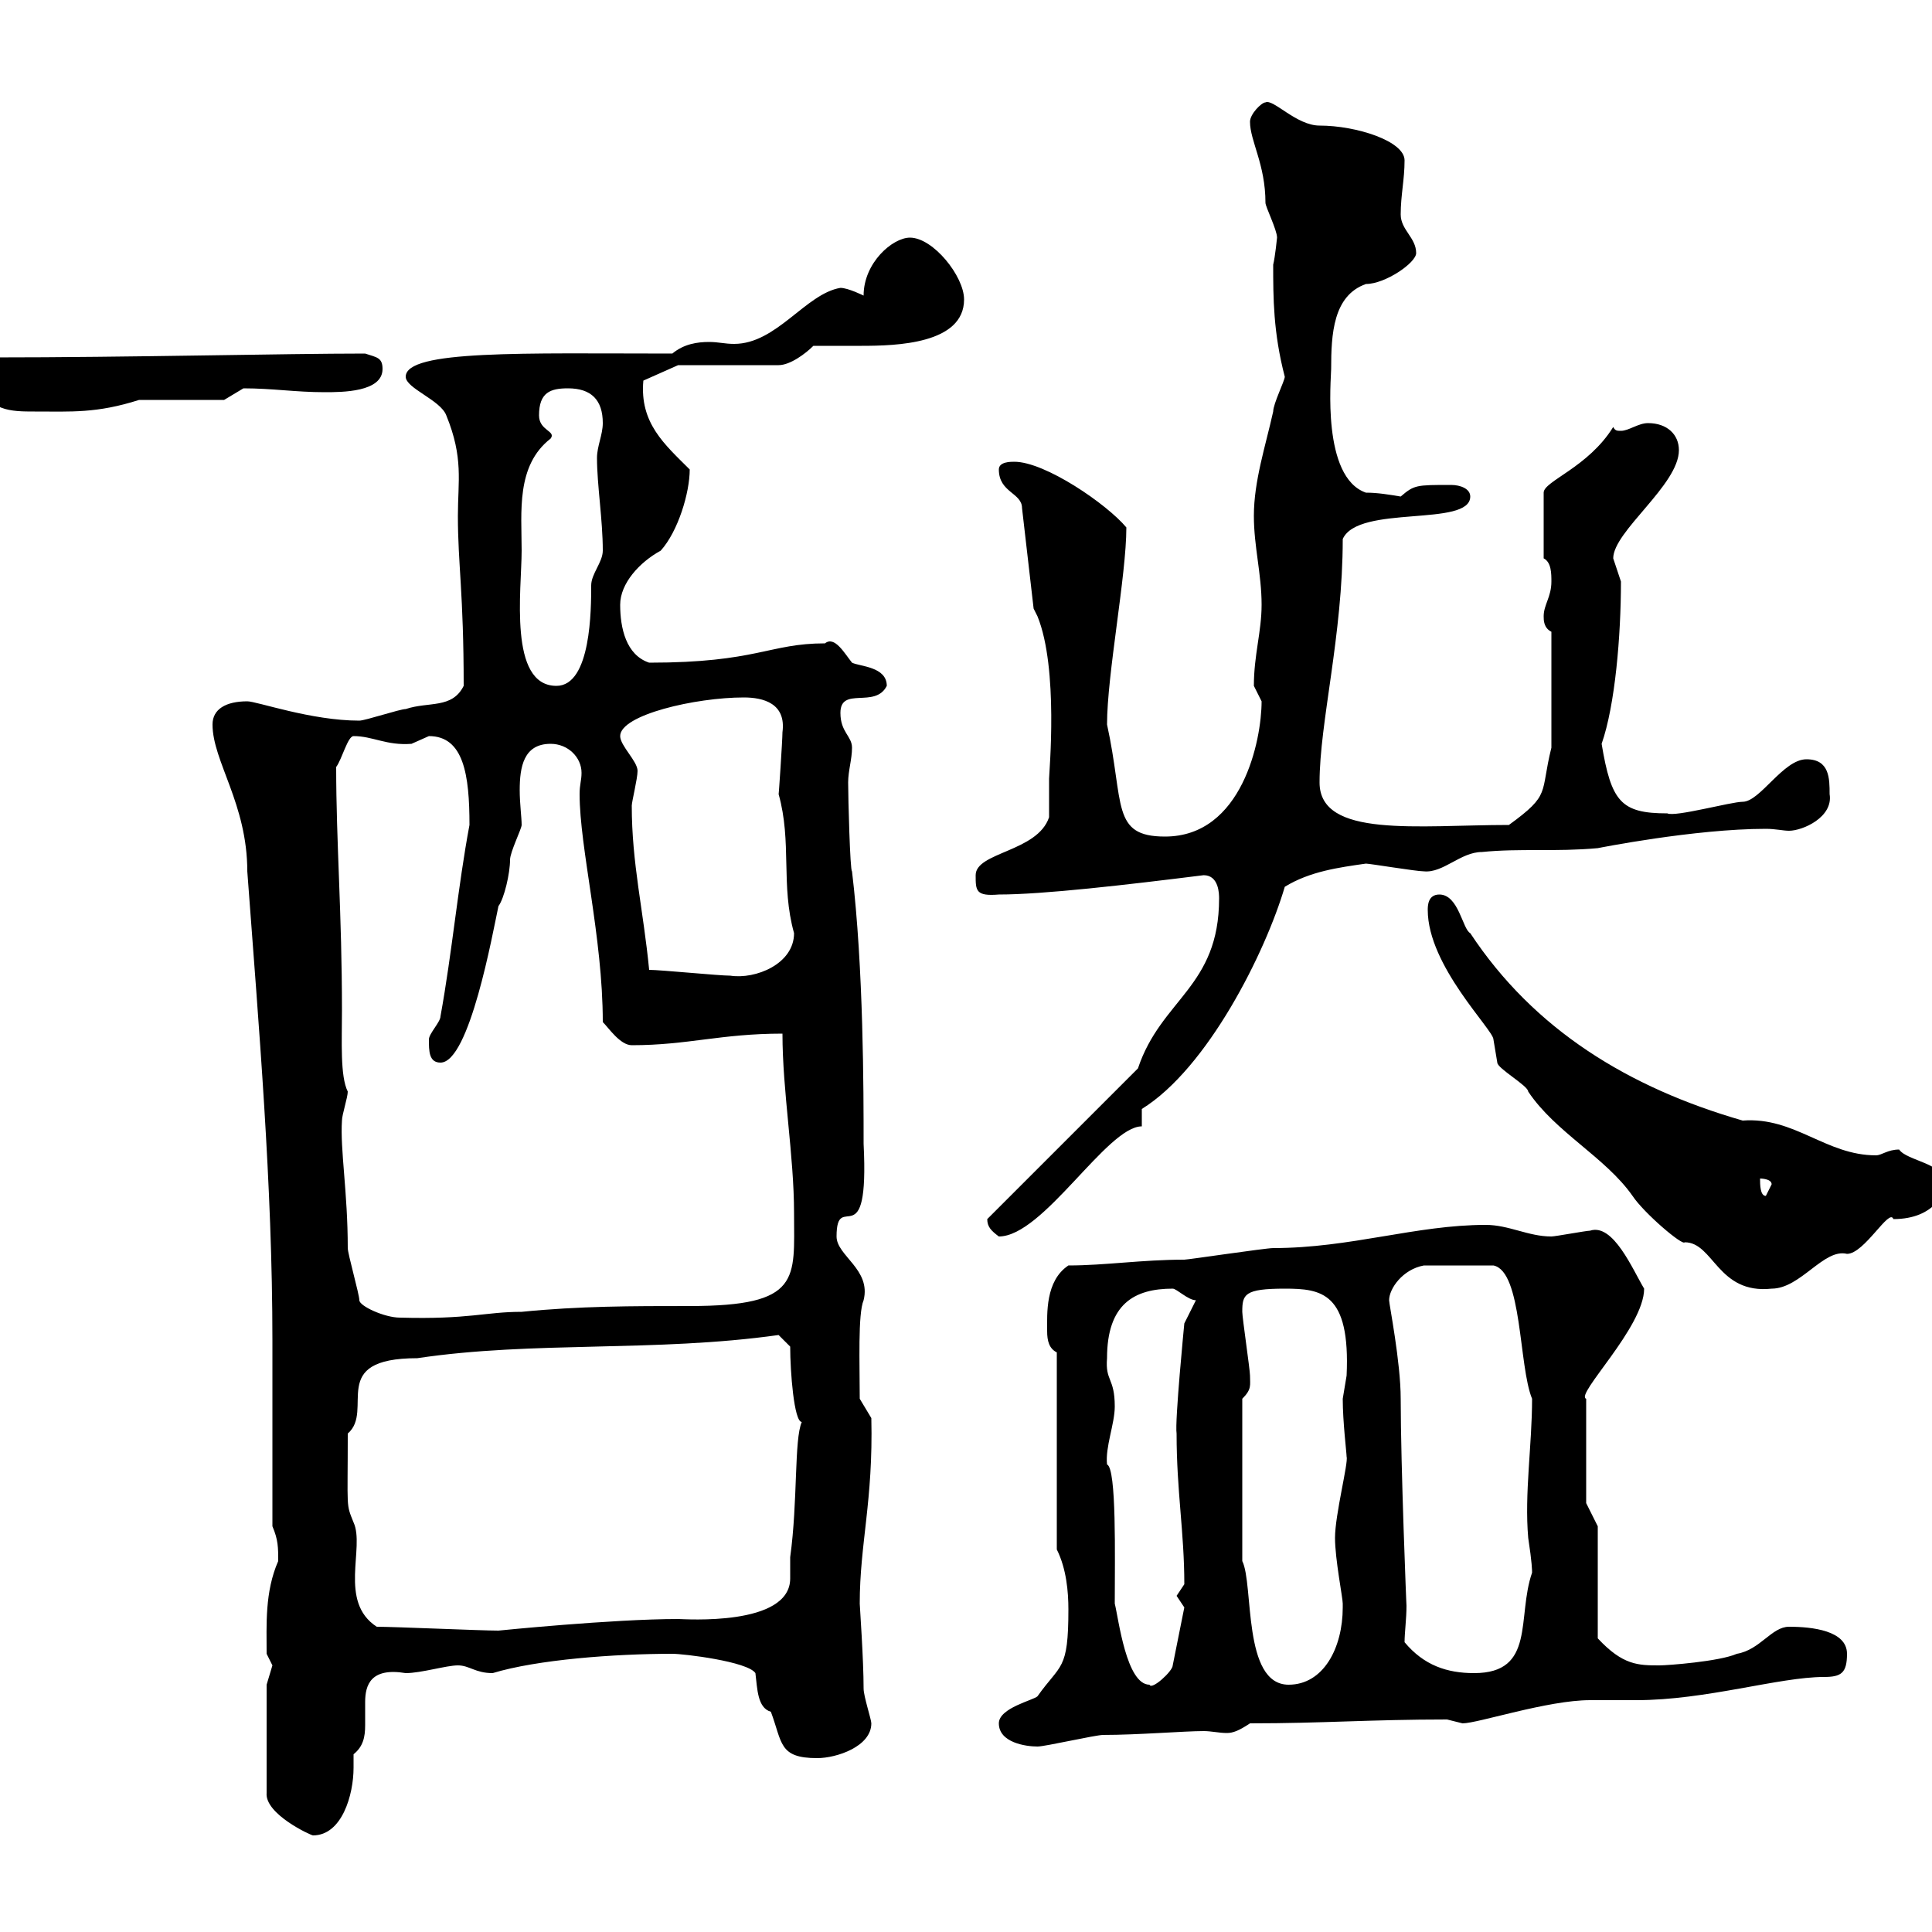 <svg xmlns="http://www.w3.org/2000/svg" xmlns:xlink="http://www.w3.org/1999/xlink" width="300" height="300"><path d="M41.40 261.60L41.40 278.40C41.10 281.70 48.30 285 48.60 285C53.10 285 54.90 278.70 54.90 274.50C54.90 273.90 54.90 273 54.90 272.40C56.40 271.20 56.70 269.70 56.70 267.90C56.70 266.70 56.70 265.50 56.70 264.30C56.70 261.60 57.60 258.90 63 259.80C65.40 259.80 69.30 258.60 71.10 258.60C72.90 258.60 73.80 259.80 76.50 259.80C83.40 257.70 95.40 256.80 104.40 256.80C106.20 256.80 116.10 258 117.30 259.80C117.60 262.20 117.60 265.20 119.70 265.80C121.50 270.60 120.90 273 126.90 273C129.90 273 135.30 271.20 135.30 267.60C135.30 267 134.10 263.40 134.10 262.20C134.10 257.70 133.50 249.30 133.50 249C133.50 239.70 135.60 233.10 135.30 220.20L133.50 217.20C133.50 211.80 133.20 204 134.10 201.90C135.30 197.10 129.90 195 129.90 192C129.90 184.50 135 195.60 134.10 177.60C134.10 169.50 134.10 150.30 132.30 135.30C132 135.30 131.70 123.90 131.70 121.50C131.70 119.70 132.30 117.90 132.30 116.10C132.30 114.30 130.50 113.70 130.50 110.70C130.50 106.50 135.90 110.10 137.70 106.50C137.70 103.50 133.50 103.50 132.30 102.90C131.10 101.40 129.60 98.70 128.10 99.90C119.40 99.90 117.60 102.90 100.80 102.90C97.20 101.70 96.30 97.50 96.30 93.90C96.30 90.60 99.30 87.30 102.60 85.50C105.30 82.50 107.10 76.50 107.10 72.90C103.20 69 99.30 65.70 99.90 59.10L105.30 56.70L120.90 56.70C122.70 56.70 125.10 54.90 126.30 53.70C128.70 53.70 131.40 53.70 133.80 53.70C139.20 53.70 149.70 53.40 149.70 46.50C149.70 42.90 144.90 36.90 141.30 36.90C138.60 36.90 134.10 40.80 134.10 45.90C134.10 45.90 131.70 44.70 130.50 44.70C125.10 45.60 120.60 53.40 114 53.40C112.50 53.40 111.60 53.10 110.10 53.10C108.30 53.10 106.20 53.40 104.40 54.90C81.30 54.90 63 54.30 63 58.50C63 60.30 68.40 62.10 69.30 64.50C72 71.10 71.10 74.70 71.10 80.10C71.10 87.60 72 92.10 72 106.50C70.20 110.10 66.60 108.90 63 110.10C62.10 110.10 56.70 111.90 55.80 111.90C48.30 111.90 39.90 108.90 38.40 108.90C35.10 108.90 33 110.10 33 112.50C33 118.20 38.40 124.80 38.40 135.30C40.20 159.60 42.30 183.90 42.30 208.20L42.30 237C43.20 239.10 43.20 240.30 43.20 242.40C41.10 247.20 41.40 252.30 41.40 256.80C41.40 256.80 42.30 258.60 42.30 258.60C42.30 258.60 41.40 261.60 41.40 261.60ZM155.10 267.60C155.10 270.60 159.30 271.20 161.10 271.20C162.30 271.20 170.10 269.40 171.30 269.40C176.70 269.40 183.90 268.80 186.90 268.80C188.10 268.80 189.30 269.10 190.50 269.10C191.40 269.10 192.30 268.80 194.10 267.60C205.50 267.60 212.70 267 224.70 267C224.70 267 227.10 267.60 227.10 267.60C229.50 267.60 240.30 264 246.90 264C248.10 264 253.50 264 254.10 264C264.90 264 276.30 260.40 283.20 260.40C285.90 260.40 286.80 259.80 286.80 256.80C286.80 253.20 281.40 252.60 277.80 252.60C275.10 252.60 273.30 256.20 269.70 256.80C267 258 258.90 258.60 257.70 258.60C254.40 258.60 252 258.60 248.10 254.40L248.10 237L246.30 233.40L246.30 217.20C244.50 216.60 255.30 206.10 255.30 200.10C253.50 197.10 250.50 189.90 246.90 191.10C246.30 191.10 241.50 192 240.90 192C237.30 192 234.30 190.20 230.70 190.20C219.90 190.20 209.70 193.80 197.70 193.80C196.50 193.80 184.50 195.60 183.90 195.60C177.30 195.60 171.60 196.50 165.90 196.50C162.30 198.90 162.60 204 162.60 206.70C162.60 208.20 162.90 209.40 164.10 210L164.10 240.60C165.60 243.60 165.90 247.20 165.90 249.90C165.90 259.50 164.70 258.30 161.10 263.40C160.50 264 155.10 265.20 155.10 267.60ZM173.10 249C173.10 241.80 173.40 228 171.90 227.40C171.60 224.70 173.10 221.10 173.10 218.40C173.10 213.90 171.60 214.50 171.90 210.90C171.90 202.50 176.10 200.10 182.10 200.10C182.70 200.10 184.50 201.90 185.70 201.90L183.90 205.50C183.90 205.50 182.40 220.80 182.70 222.60C182.70 231.60 183.90 237.90 183.90 246C183.90 246 182.70 247.80 182.70 247.80C182.70 247.80 183.90 249.60 183.90 249.60L182.10 258.60C182.10 259.50 178.80 262.50 178.50 261.60C174.90 261.60 173.70 251.40 173.10 249ZM192.90 242.40L192.90 217.20C194.40 215.70 194.10 215.10 194.10 213.60C194.10 212.70 192.90 204.60 192.90 203.70C192.90 201 193.20 200.10 199.50 200.10C205.20 200.10 209.70 200.70 209.10 213.60C209.10 213.60 208.50 217.20 208.50 217.20C208.50 220.80 209.10 225.60 209.10 226.20C209.40 227.10 207.30 235.20 207.30 238.80C207.30 242.10 208.50 248.10 208.50 249C208.50 249 208.50 249.60 208.50 249.60C208.50 255.90 205.50 261.60 200.10 261.60C192.90 261.60 194.70 246 192.90 242.40ZM218.10 255C218.10 253.50 218.40 251.40 218.40 249.30C218.40 249.90 217.50 227.40 217.50 217.20C217.50 211.50 215.70 202.50 215.70 201.90C215.70 200.10 217.80 197.10 221.10 196.50L231.90 196.50C236.40 197.40 235.80 212.10 237.90 217.20C237.90 224.40 236.70 231.90 237.30 238.80C237.90 242.70 237.90 243.90 237.90 244.20C235.50 251.10 238.50 259.80 228.90 259.80C224.70 259.80 221.10 258.60 218.10 255ZM58.50 252.60C52.50 248.70 56.70 240.30 54.90 236.40C53.70 233.40 54 234.60 54 222.60C58.20 219 50.70 210.90 64.80 210.90C82.80 208.20 101.70 210 120.90 207.30L122.70 209.10C122.70 213 123.30 220.80 124.50 220.80C123.30 223.50 123.90 233.10 122.70 241.80C122.70 242.40 122.70 243.90 122.70 245.10C122.70 252.60 106.20 251.40 105.30 251.40C95.10 251.40 77.40 253.20 77.40 253.20C74.70 253.20 61.20 252.60 58.50 252.60ZM55.80 201.90C55.80 201 54 194.70 54 193.80C54 185.10 52.80 178.50 53.10 174C53.10 173.10 54 170.40 54 169.50C52.80 167.10 53.10 161.70 53.10 156.90C53.10 141.90 52.20 130.80 52.20 119.10C53.10 117.90 54 114.30 54.90 114.30C57.90 114.30 60 115.80 63.90 115.50C63.90 115.50 66.60 114.30 66.60 114.30C72 114.30 72.90 120.30 72.90 128.10C71.10 137.70 70.20 147.90 68.40 157.80C68.40 158.70 66.60 160.50 66.60 161.40C66.60 163.20 66.60 165 68.40 165C72.90 165 76.50 144.90 77.40 140.70C78.30 139.50 79.20 135.60 79.20 133.50C79.20 132.30 81 128.70 81 128.10C81 126.90 80.70 124.80 80.70 122.70C80.70 119.10 81.30 115.50 85.50 115.50C88.20 115.50 90.30 117.60 90.30 120C90.30 121.20 90 121.80 90 123.30C90 131.70 93.60 145.50 93.60 158.70C94.50 159.60 96.30 162.30 98.10 162.30C106.80 162.30 111.90 160.50 121.50 160.50C121.50 169.50 123.30 179.40 123.30 188.40C123.30 198.60 124.50 202.80 107.10 202.80C98.10 202.80 90 202.80 81 203.70C75.30 203.70 72.90 204.90 62.10 204.60C59.70 204.60 55.80 202.80 55.80 201.90ZM221.70 141.30C221.70 150 231.90 159.90 231.90 161.40C231.90 161.40 232.50 165 232.50 165C232.50 165.90 237.30 168.60 237.30 169.50C241.50 175.80 249.30 179.70 253.50 185.70C255.30 188.40 261.30 193.50 261.60 192.90C266.10 192.90 266.70 201 275.10 200.10C279.60 200.10 283.20 193.80 286.80 194.70C289.50 194.70 293.40 187.50 294 189.30C300.60 189.30 302.10 184.80 302.10 183.90C302.10 180.60 296.10 180.30 294.90 178.50C293.10 178.50 292.20 179.40 291.30 179.40C283.50 179.40 278.70 173.40 270.60 174C252.90 168.90 238.20 159.90 228.30 144.90C227.10 144.30 226.50 138.90 223.50 138.90C221.70 138.90 221.70 140.70 221.70 141.30ZM153.30 189.30C153.30 190.50 153.90 191.10 155.10 192C162 192 171.90 174.90 177.30 174.90L177.30 172.20C187.50 165.90 196.50 147.90 199.50 137.70C203.40 135.30 207.90 134.70 212.10 134.10C212.70 134.10 219.90 135.30 221.10 135.30C224.10 135.60 226.80 132.30 230.10 132.30C236.10 131.70 241.50 132.30 248.10 131.70C248.10 131.70 263.10 128.70 274.20 128.70C275.70 128.70 276.90 129 277.80 129C279.90 129 284.70 126.90 284.10 123.30C284.10 120.90 284.10 117.90 280.50 117.90C276.90 117.90 273.30 124.50 270.60 124.50C268.80 124.50 260.10 126.90 258.90 126.30C251.70 126.30 250.20 124.50 248.70 115.50C250.80 109.50 251.70 98.70 251.70 90.30C251.70 90.30 250.50 86.70 250.50 86.70C250.50 82.50 260.70 75.30 260.70 69.90C260.70 67.50 258.90 65.70 255.90 65.70C254.40 65.70 252.90 66.90 251.70 66.90C251.10 66.90 250.80 66.90 250.50 66.30C246.60 72.60 239.70 74.70 239.70 76.50L239.70 86.70C240.90 87.30 240.90 89.10 240.90 90.30C240.90 92.70 239.70 93.90 239.70 95.70C239.70 96.30 239.70 97.50 240.90 98.10L240.90 116.10C239.10 123.30 240.90 123.30 234.30 128.10C220.20 128.10 204.90 130.20 204.90 121.50C204.90 112.20 208.50 98.70 208.50 83.70C210.90 78.30 228.30 81.90 228.30 77.10C228.30 75.90 226.80 75.30 225.30 75.30C219.90 75.30 219.60 75.30 217.50 77.10C215.70 76.80 213.90 76.50 212.10 76.50C205.20 74.10 206.70 58.80 206.70 57.30C206.70 51.90 207 45.90 212.10 44.10C215.10 44.10 219.90 40.80 219.90 39.30C219.90 36.90 217.50 35.70 217.50 33.30C217.50 30.30 218.10 27.90 218.10 24.90C218.10 21.90 210.60 19.50 204.90 19.50C201.30 19.50 197.70 15.30 196.50 15.90C195.90 15.90 194.10 17.70 194.10 18.90C194.10 21.90 196.50 25.50 196.50 31.50C196.50 32.10 198.30 35.70 198.30 36.90C198.30 36.90 198 39.90 197.70 41.10C197.70 46.20 197.70 51.60 199.50 58.50C199.50 59.10 197.70 62.70 197.70 63.90C196.50 69.30 194.70 74.70 194.70 80.10C194.70 84.90 195.90 89.10 195.90 93.90C195.90 98.10 194.70 101.70 194.70 106.50C194.70 106.50 195.90 108.90 195.90 108.90C195.90 114.90 192.90 129.90 180.90 129.90C172.50 129.90 174.60 124.80 171.90 112.50C171.90 104.70 174.90 89.40 174.90 81.90C171.90 78.30 162.30 71.70 157.50 71.70C156.90 71.70 155.10 71.70 155.10 72.90C155.10 76.50 158.70 76.50 158.70 78.90L160.50 94.50L161.10 95.70C164.40 103.80 162.90 120 162.90 120.90C162.90 121.50 162.90 126.30 162.90 126.90C161.10 132.30 151.50 132.30 151.50 135.90C151.50 138.30 151.50 139.20 155.10 138.90C162 138.90 174.90 137.40 186.90 135.90C189.30 135.90 189.30 138.90 189.30 139.50C189.30 153.30 180.30 155.10 176.70 165.90L153.30 189.30C153.30 189.30 153.30 189.30 153.30 189.30ZM273.30 183C273.30 183 275.10 183 275.10 183.90C275.10 183.90 274.20 185.70 274.20 185.70C273.30 185.70 273.30 183.90 273.30 183ZM100.80 150.60C99.90 141.30 98.10 134.10 98.10 125.10C98.10 124.50 99 120.90 99 119.70C99 118.20 96.30 115.80 96.30 114.30C96.30 111 108 108.30 115.50 108.30C118.50 108.30 122.10 109.20 121.50 113.70C121.50 114.90 120.90 123.90 120.90 123.30C123 130.80 121.20 137.40 123.30 144.90C123.30 149.70 117.30 152.10 113.40 151.50C111.60 151.50 102.60 150.60 100.80 150.60ZM81 85.50C81 79.50 80.10 72.30 85.50 68.10C86.40 66.90 83.70 66.90 83.70 64.50C83.70 60.90 85.50 60.30 88.20 60.30C91.80 60.30 93.60 62.10 93.60 65.70C93.60 67.50 92.70 69.30 92.70 71.10C92.70 75.30 93.60 80.70 93.60 85.50C93.60 87.30 91.80 89.10 91.80 90.90C91.80 94.50 91.80 106.50 86.40 106.50C78.90 106.50 81 91.50 81 85.50ZM-3 59.10C-2.10 63.90 1.80 63.90 5.40 63.90C11.10 63.90 15 64.20 21.60 62.10L34.80 62.10C34.80 62.10 37.80 60.30 37.80 60.30C42.30 60.30 45.90 60.90 50.40 60.90C53.10 60.90 59.40 60.90 59.40 57.30C59.40 55.50 58.50 55.50 56.70 54.90C44.10 54.90 20.10 55.50-1.20 55.50C-3 56.70-3 57.30-3 59.10Z"/></svg>